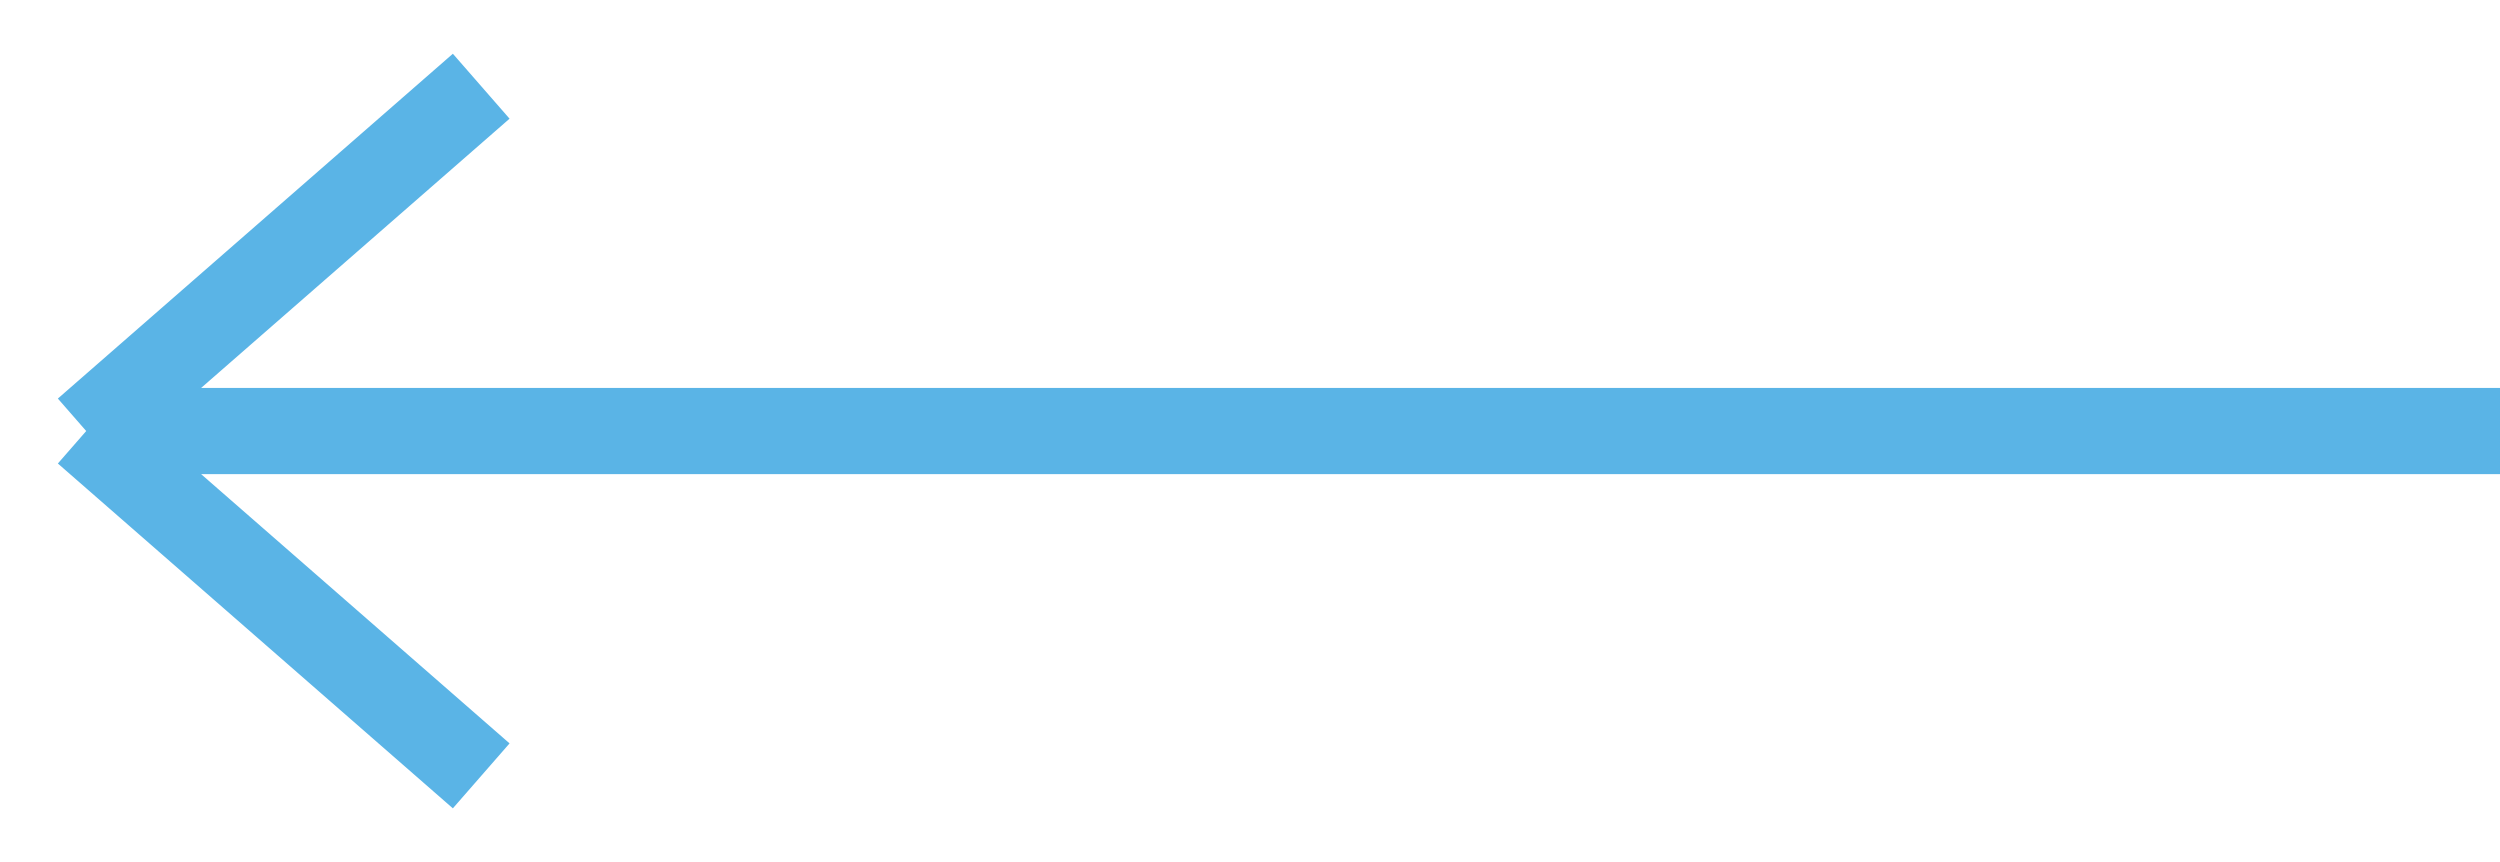 <?xml version="1.0" encoding="UTF-8"?> <svg xmlns="http://www.w3.org/2000/svg" width="29" height="10" viewBox="0 0 29 10" fill="none"><path d="M29 5H1M1 5L5.582 1M1 5L5.582 9" stroke="#5AB4E6"></path></svg> 